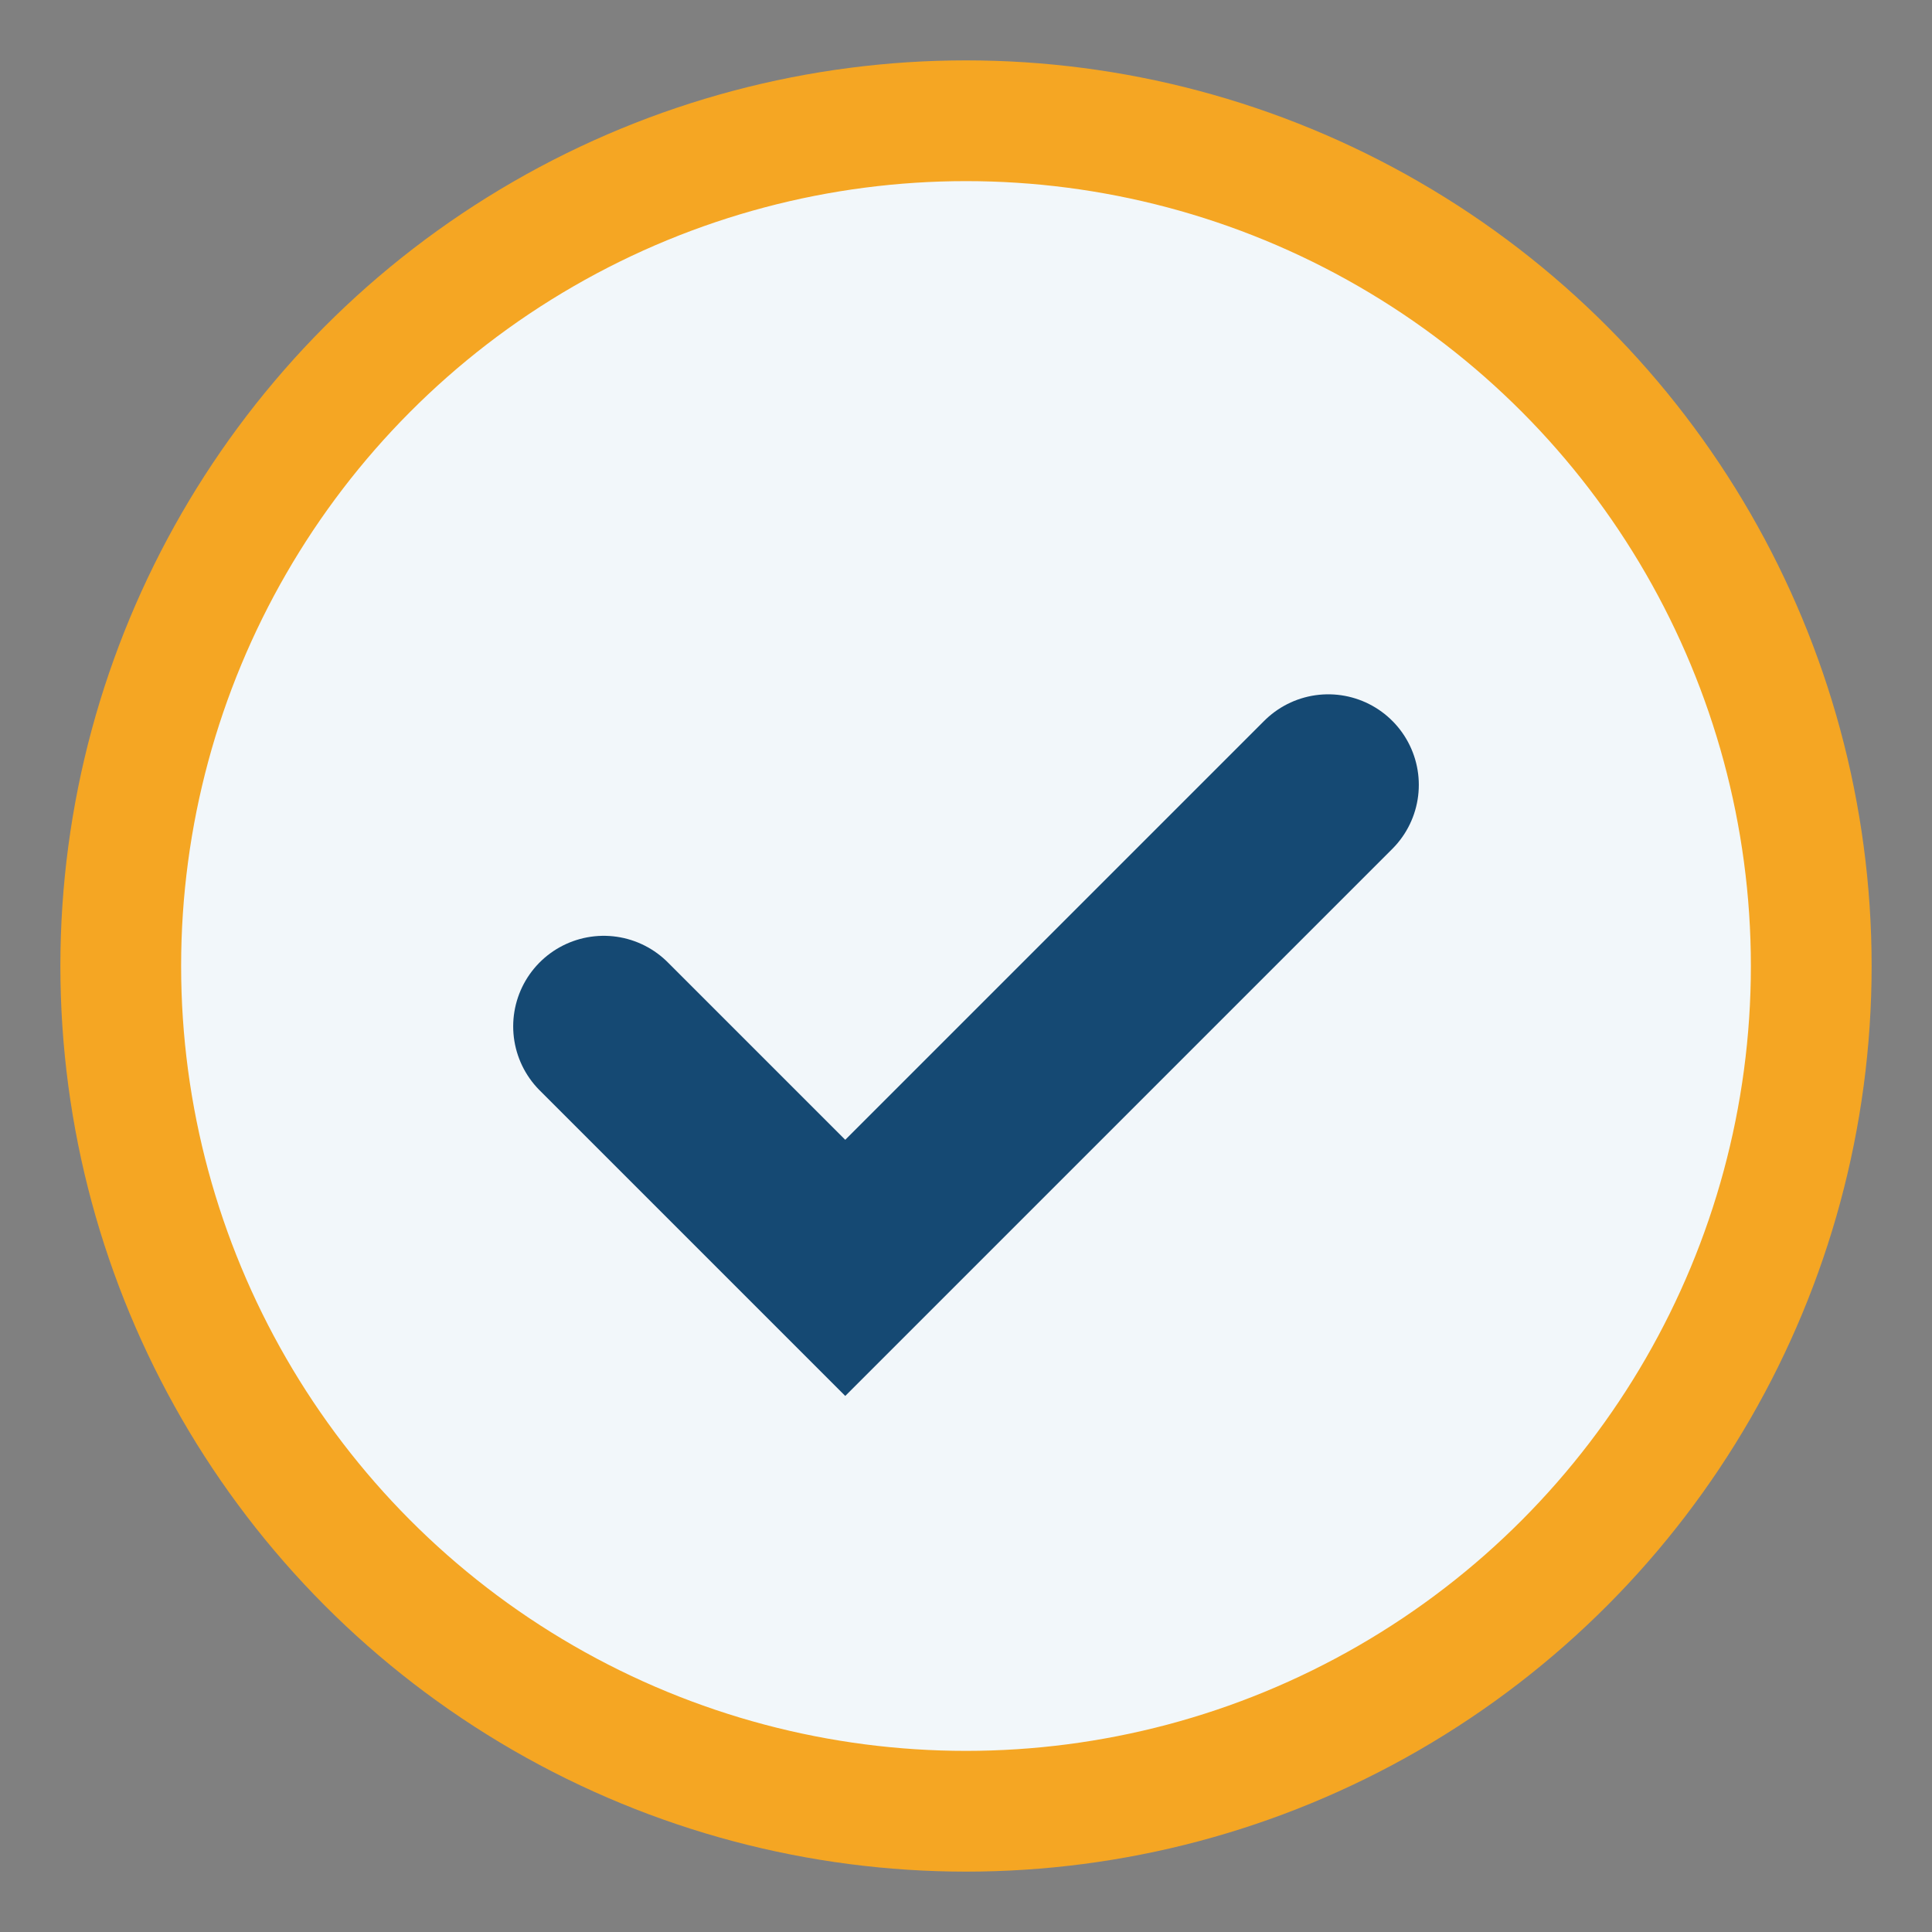 <?xml version="1.0" encoding="UTF-8"?>
<svg xmlns="http://www.w3.org/2000/svg" width="32" height="32" viewBox="0 0 32 32"><rect x="0" y="0" width="32" height="32" fill="#808080" stroke="none"/><circle cx="16" cy="16" r="14" fill="#F2F7FA" stroke="#F5A623" stroke-width="2"/><path d="M10 17l4 4 8-8" fill="none" stroke="#154973" stroke-width="3" stroke-linecap="round"/></svg>